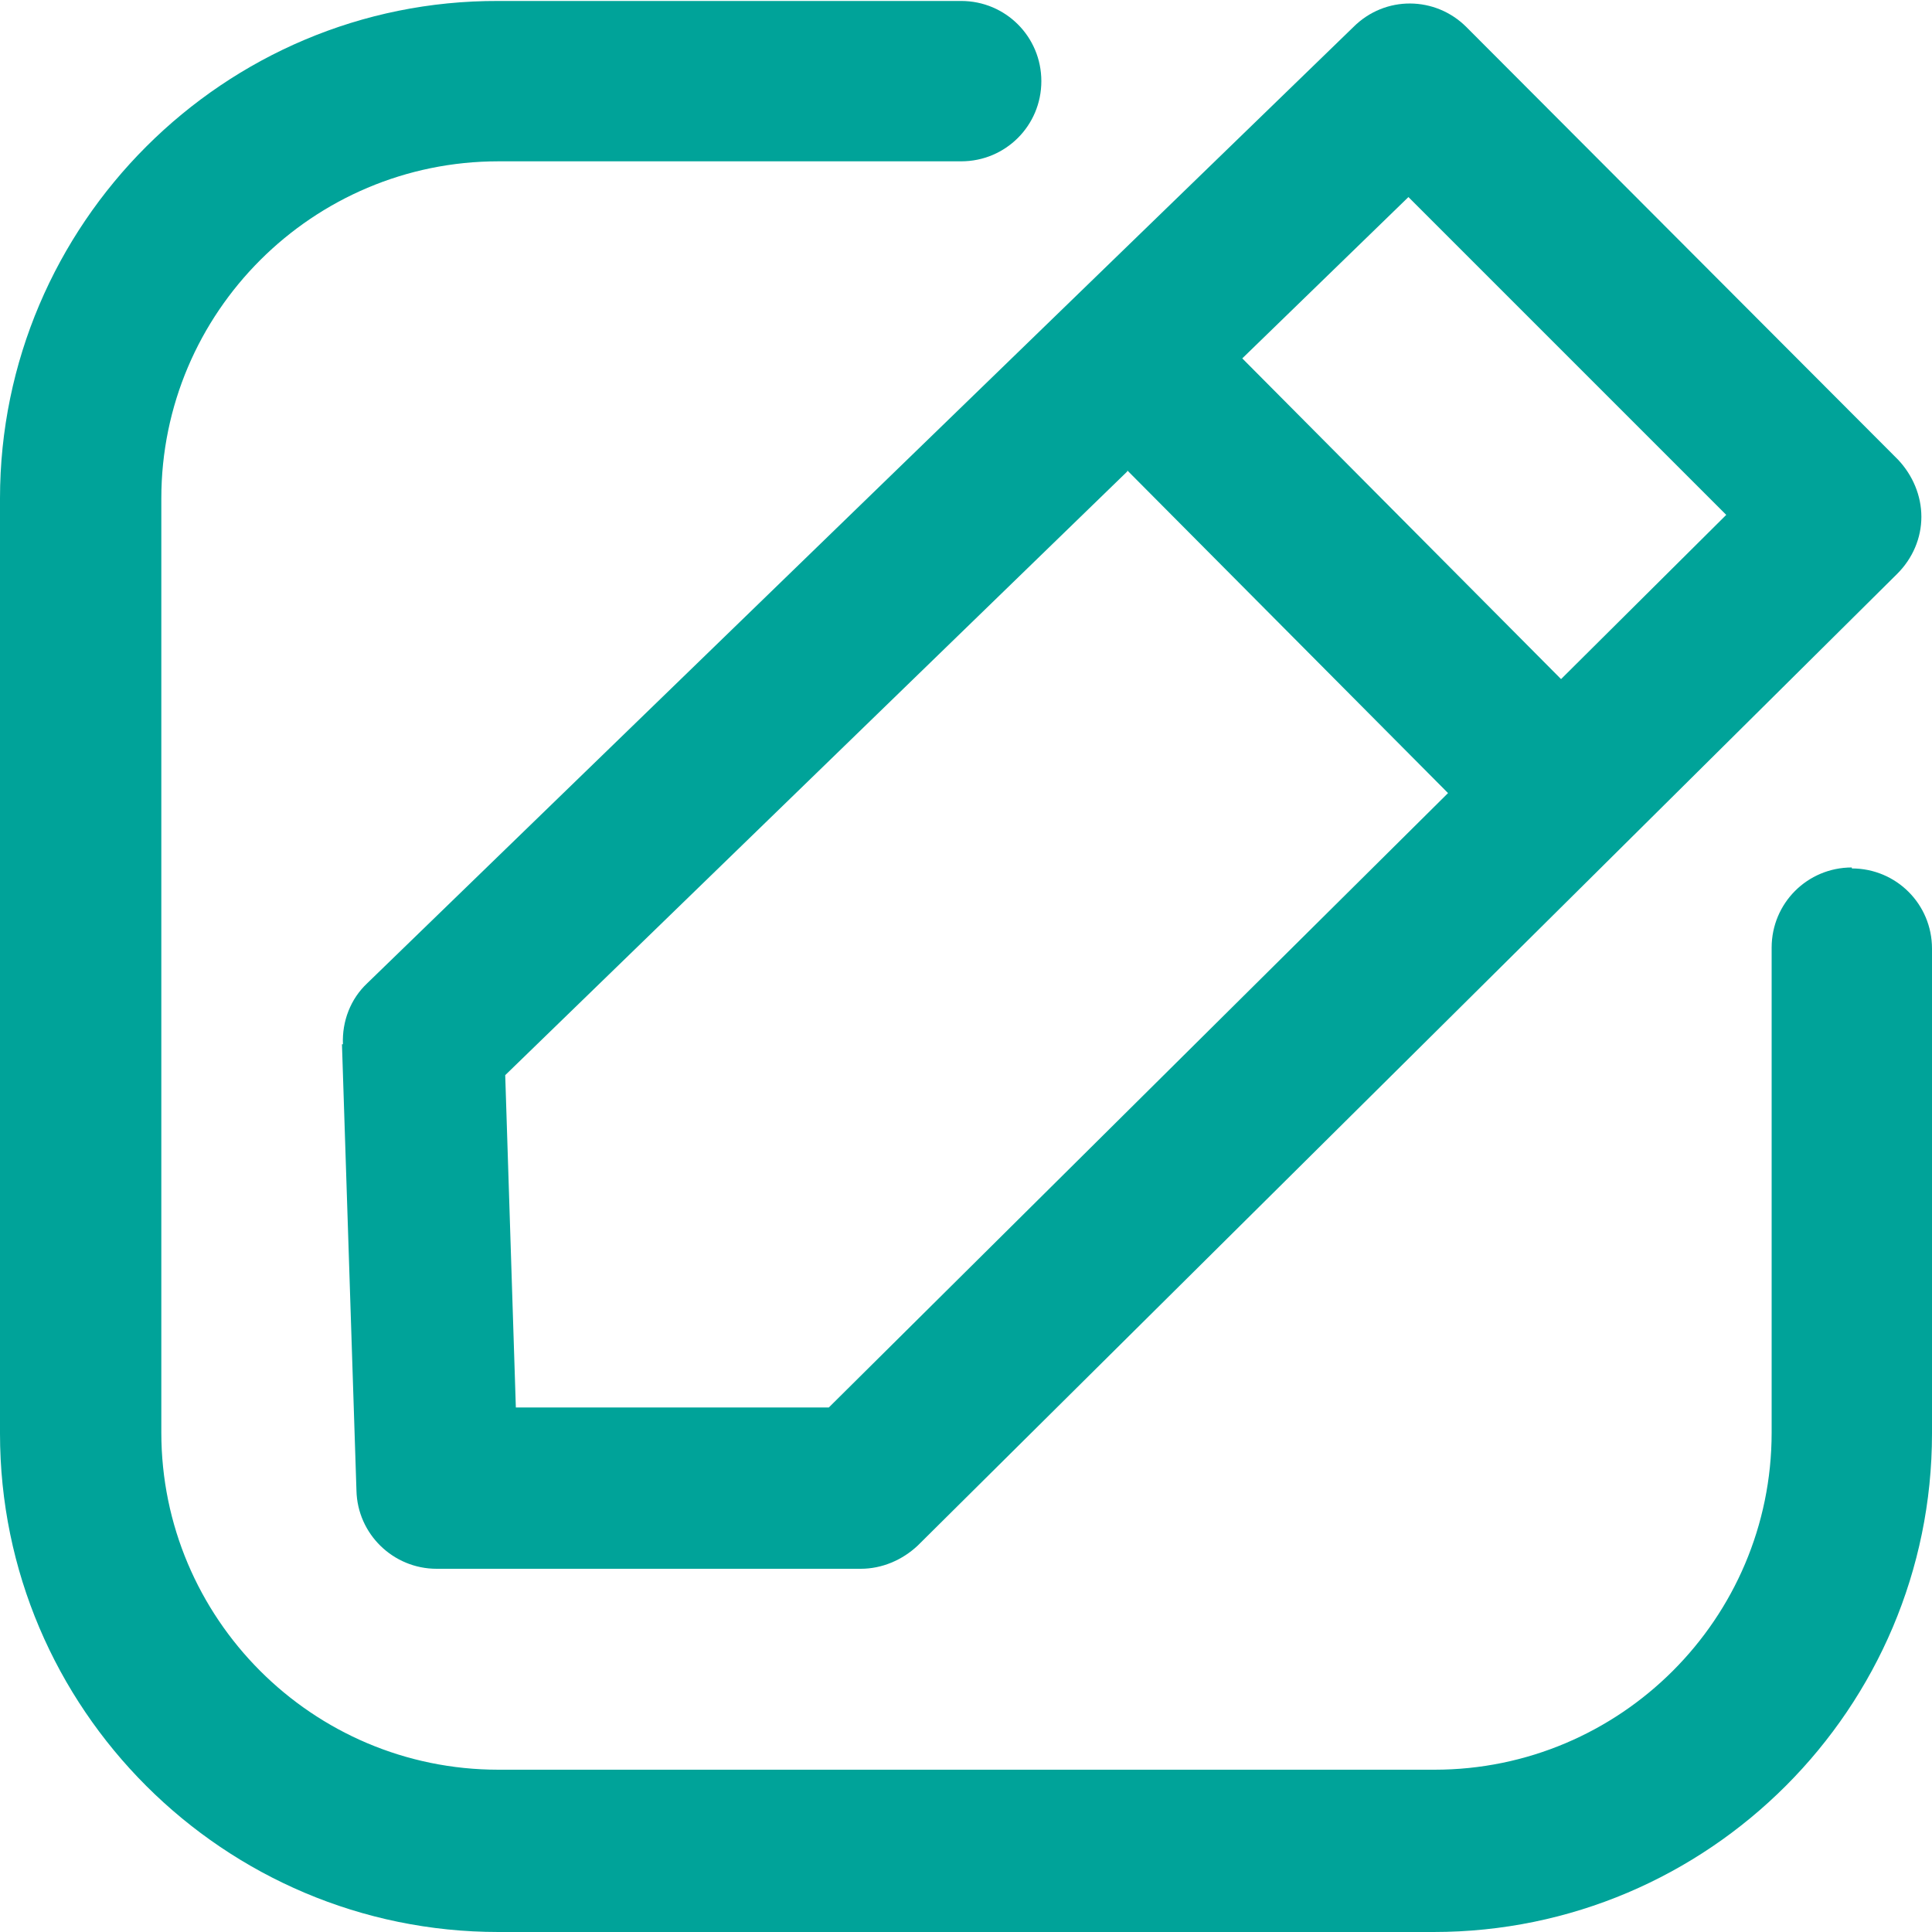 <?xml version="1.0" encoding="UTF-8"?>
<svg id="Layer_1" data-name="Layer 1" xmlns="http://www.w3.org/2000/svg" viewBox="0 0 20 20">
  <path d="M3.54,10.81l.15,4.62c.01.45.38.81.83.81h4.39c.22,0,.43-.09.59-.24l10.14-10.06c.16-.16.25-.37.25-.59,0-.22-.09-.43-.24-.59L15.18.28c-.32-.32-.84-.33-1.17,0L3.8,10.18c-.17.16-.26.39-.25.63ZM14.58,2.04l3.29,3.29-1.71,1.7-3.3-3.32,1.72-1.67ZM11.67,4.87l3.32,3.34-6.41,6.36h-3.24l-.11-3.44,6.44-6.25Z" fill="#00a399"/>
  <path d="M19.17,8.98c-.46,0-.83.37-.83.83v5.02c0,1.93-1.57,3.49-3.49,3.49H5.16c-1.93,0-3.49-1.57-3.49-3.49V5.16c0-1.93,1.57-3.49,3.49-3.49h4.79c.46,0,.83-.37.83-.83s-.37-.83-.83-.83h-4.79C2.32,0,0,2.32,0,5.16v9.68c0,2.85,2.32,5.16,5.16,5.16h9.68c2.85,0,5.16-2.32,5.16-5.16v-5.02c0-.46-.37-.83-.83-.83Z" fill="#00a399"/>
</svg>